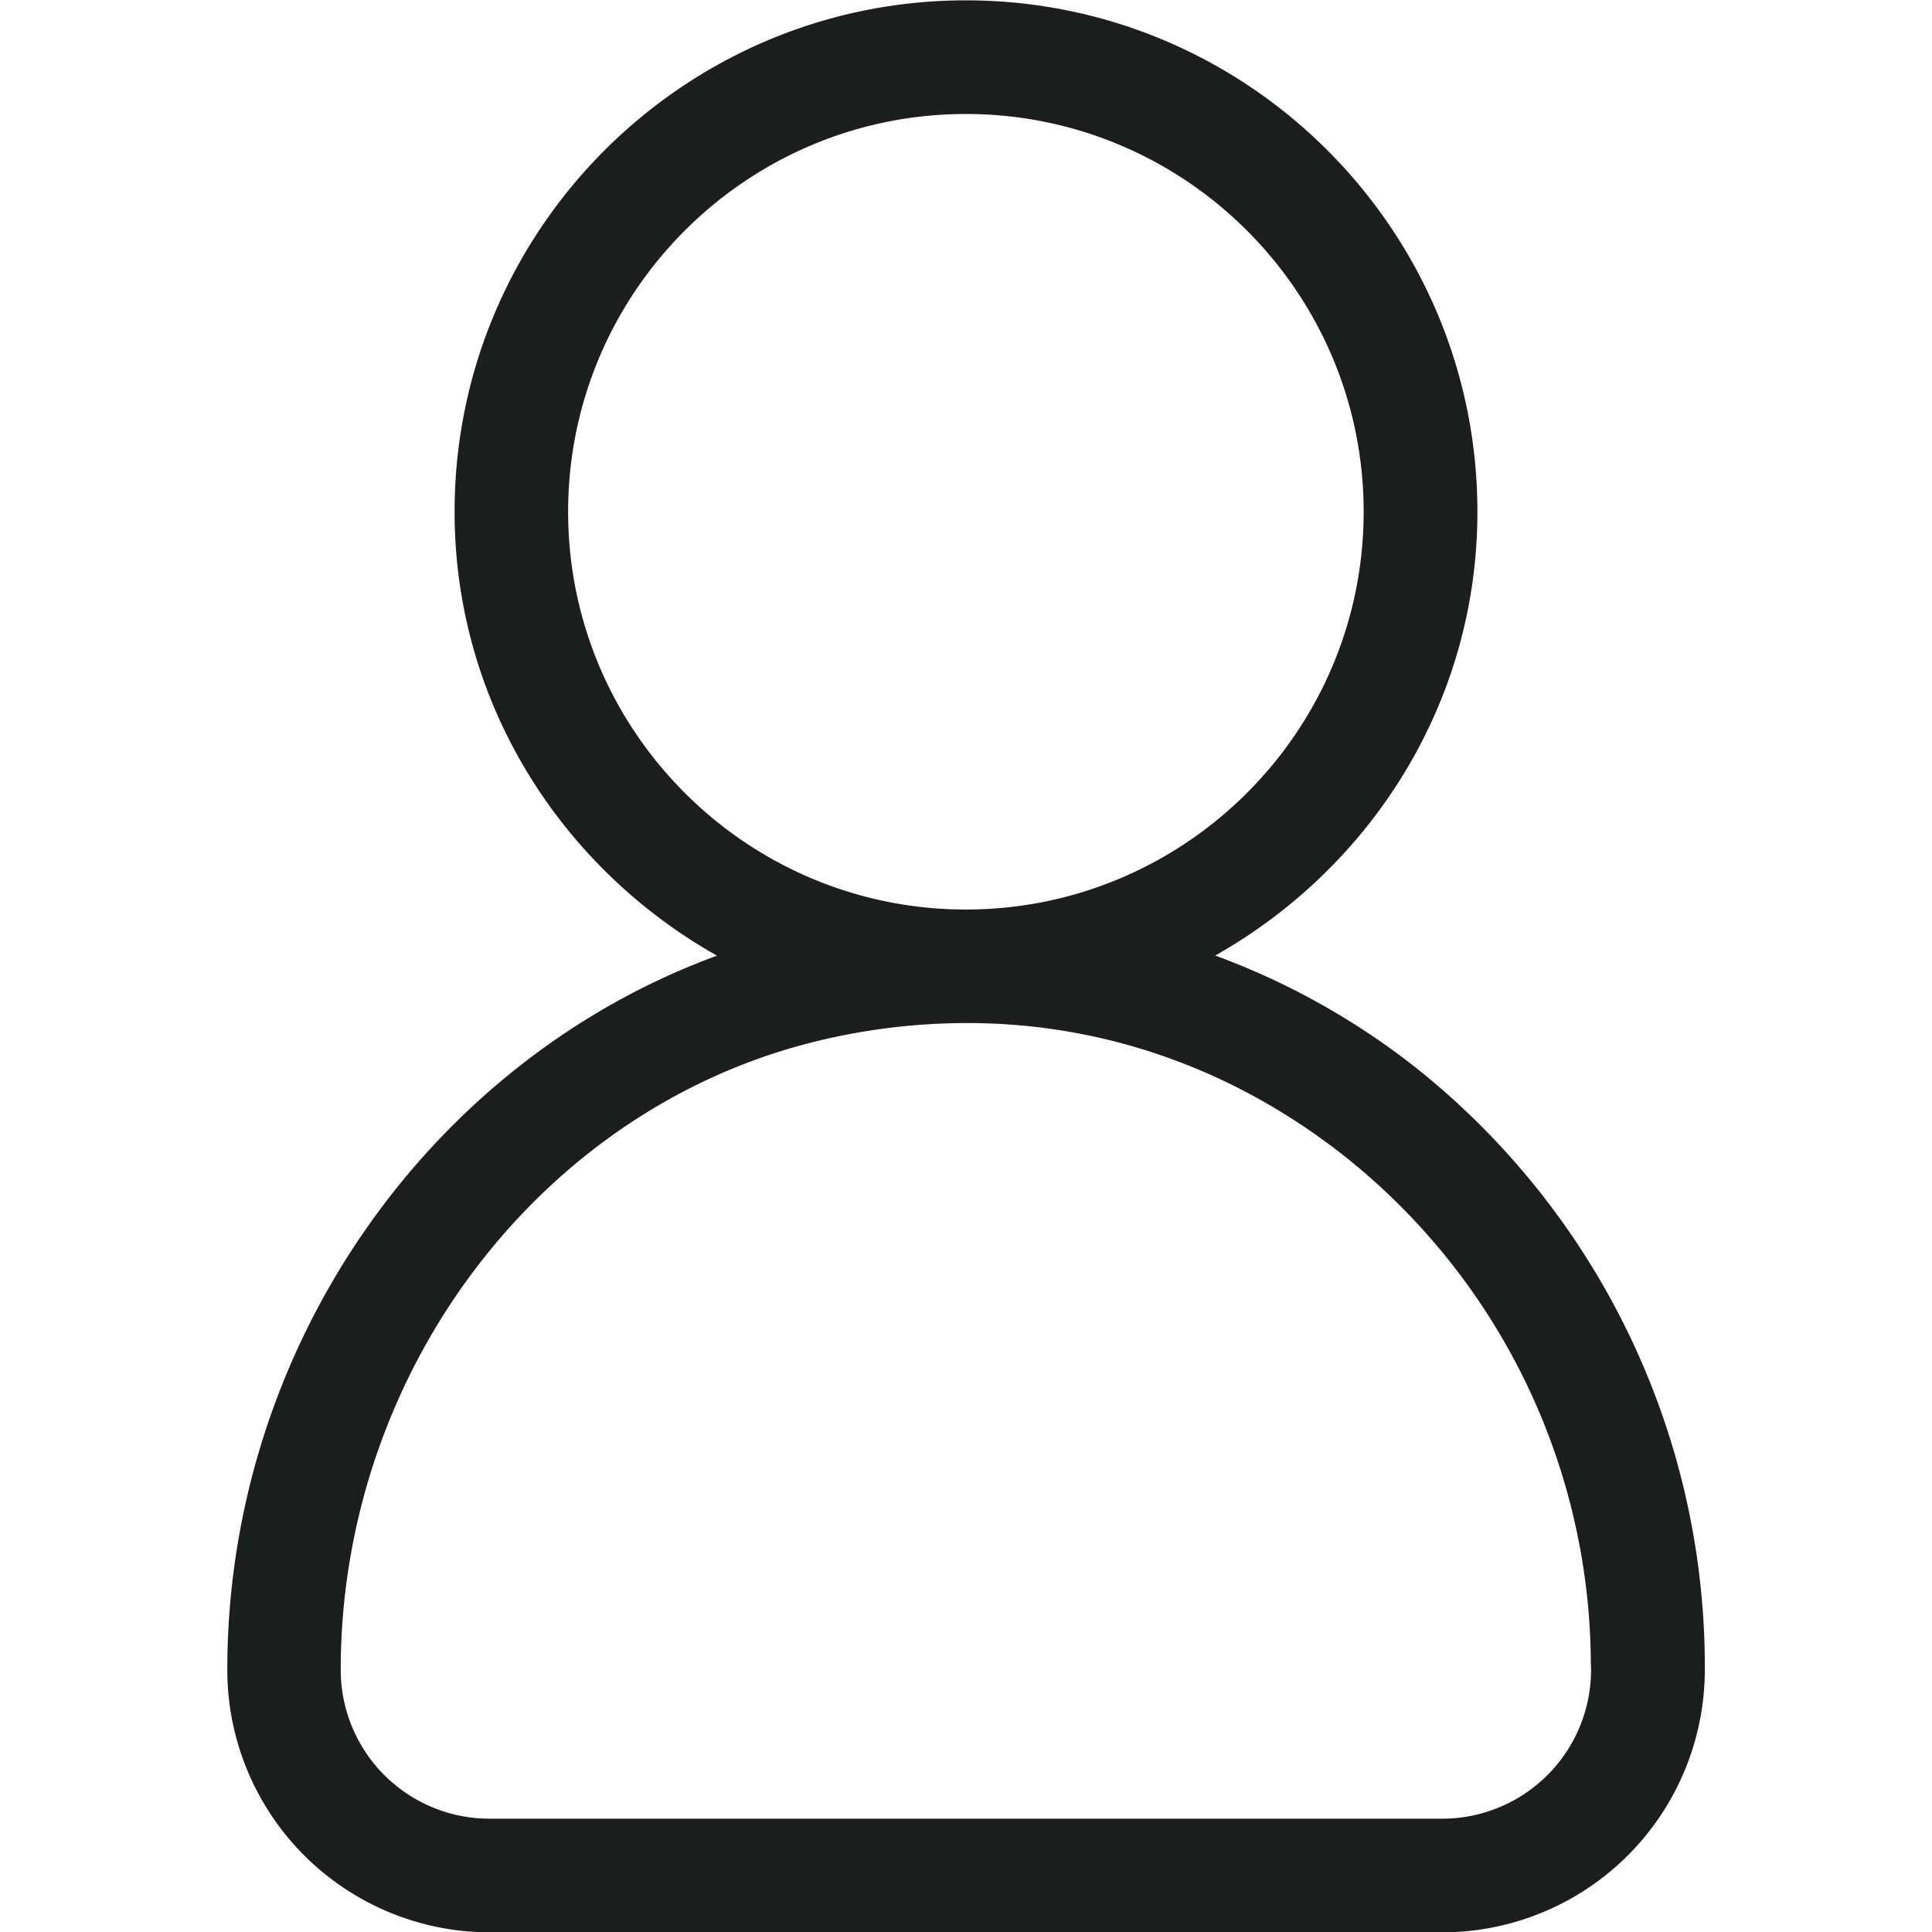 <svg xmlns:xlink="http://www.w3.org/1999/xlink" xmlns="http://www.w3.org/2000/svg" id="player_svg__player_1_" x="0" y="0" width="16" height="16" viewBox="0 0 17 17" xml:space="preserve" aria-hidden="true" fill="#1C1D1D" style="flex-shrink: 0;"><path id="player_svg__player" d="M12.455 9.392a6.438 6.438 0 00-1.762-.984C12.062 7.635 13 6.184 13 4.503c0-2.481-2.019-4.5-4.5-4.5S4 2.022 4 4.503c0 1.682.939 3.134 2.309 3.906C3.78 9.335 2 11.856 2 14.694a2.311 2.311 0 002.309 2.309h8.383a2.312 2.312 0 002.309-2.309v-.066a6.734 6.734 0 00-2.546-5.236zM4.999 4.503c0-1.93 1.57-3.5 3.5-3.5s3.5 1.57 3.5 3.5-1.57 3.5-3.5 3.5-3.5-1.57-3.5-3.5zM14 14.694a1.31 1.31 0 01-1.309 1.309H4.307a1.31 1.31 0 01-1.309-1.309c0-2.631 1.774-4.961 4.22-5.54a5.592 5.592 0 011.275-.152l.005.001.013-.001c1.197 0 2.345.401 3.323 1.174a5.729 5.729 0 012.164 4.452l.002.066z" fill="#1C1D1D"></path></svg>